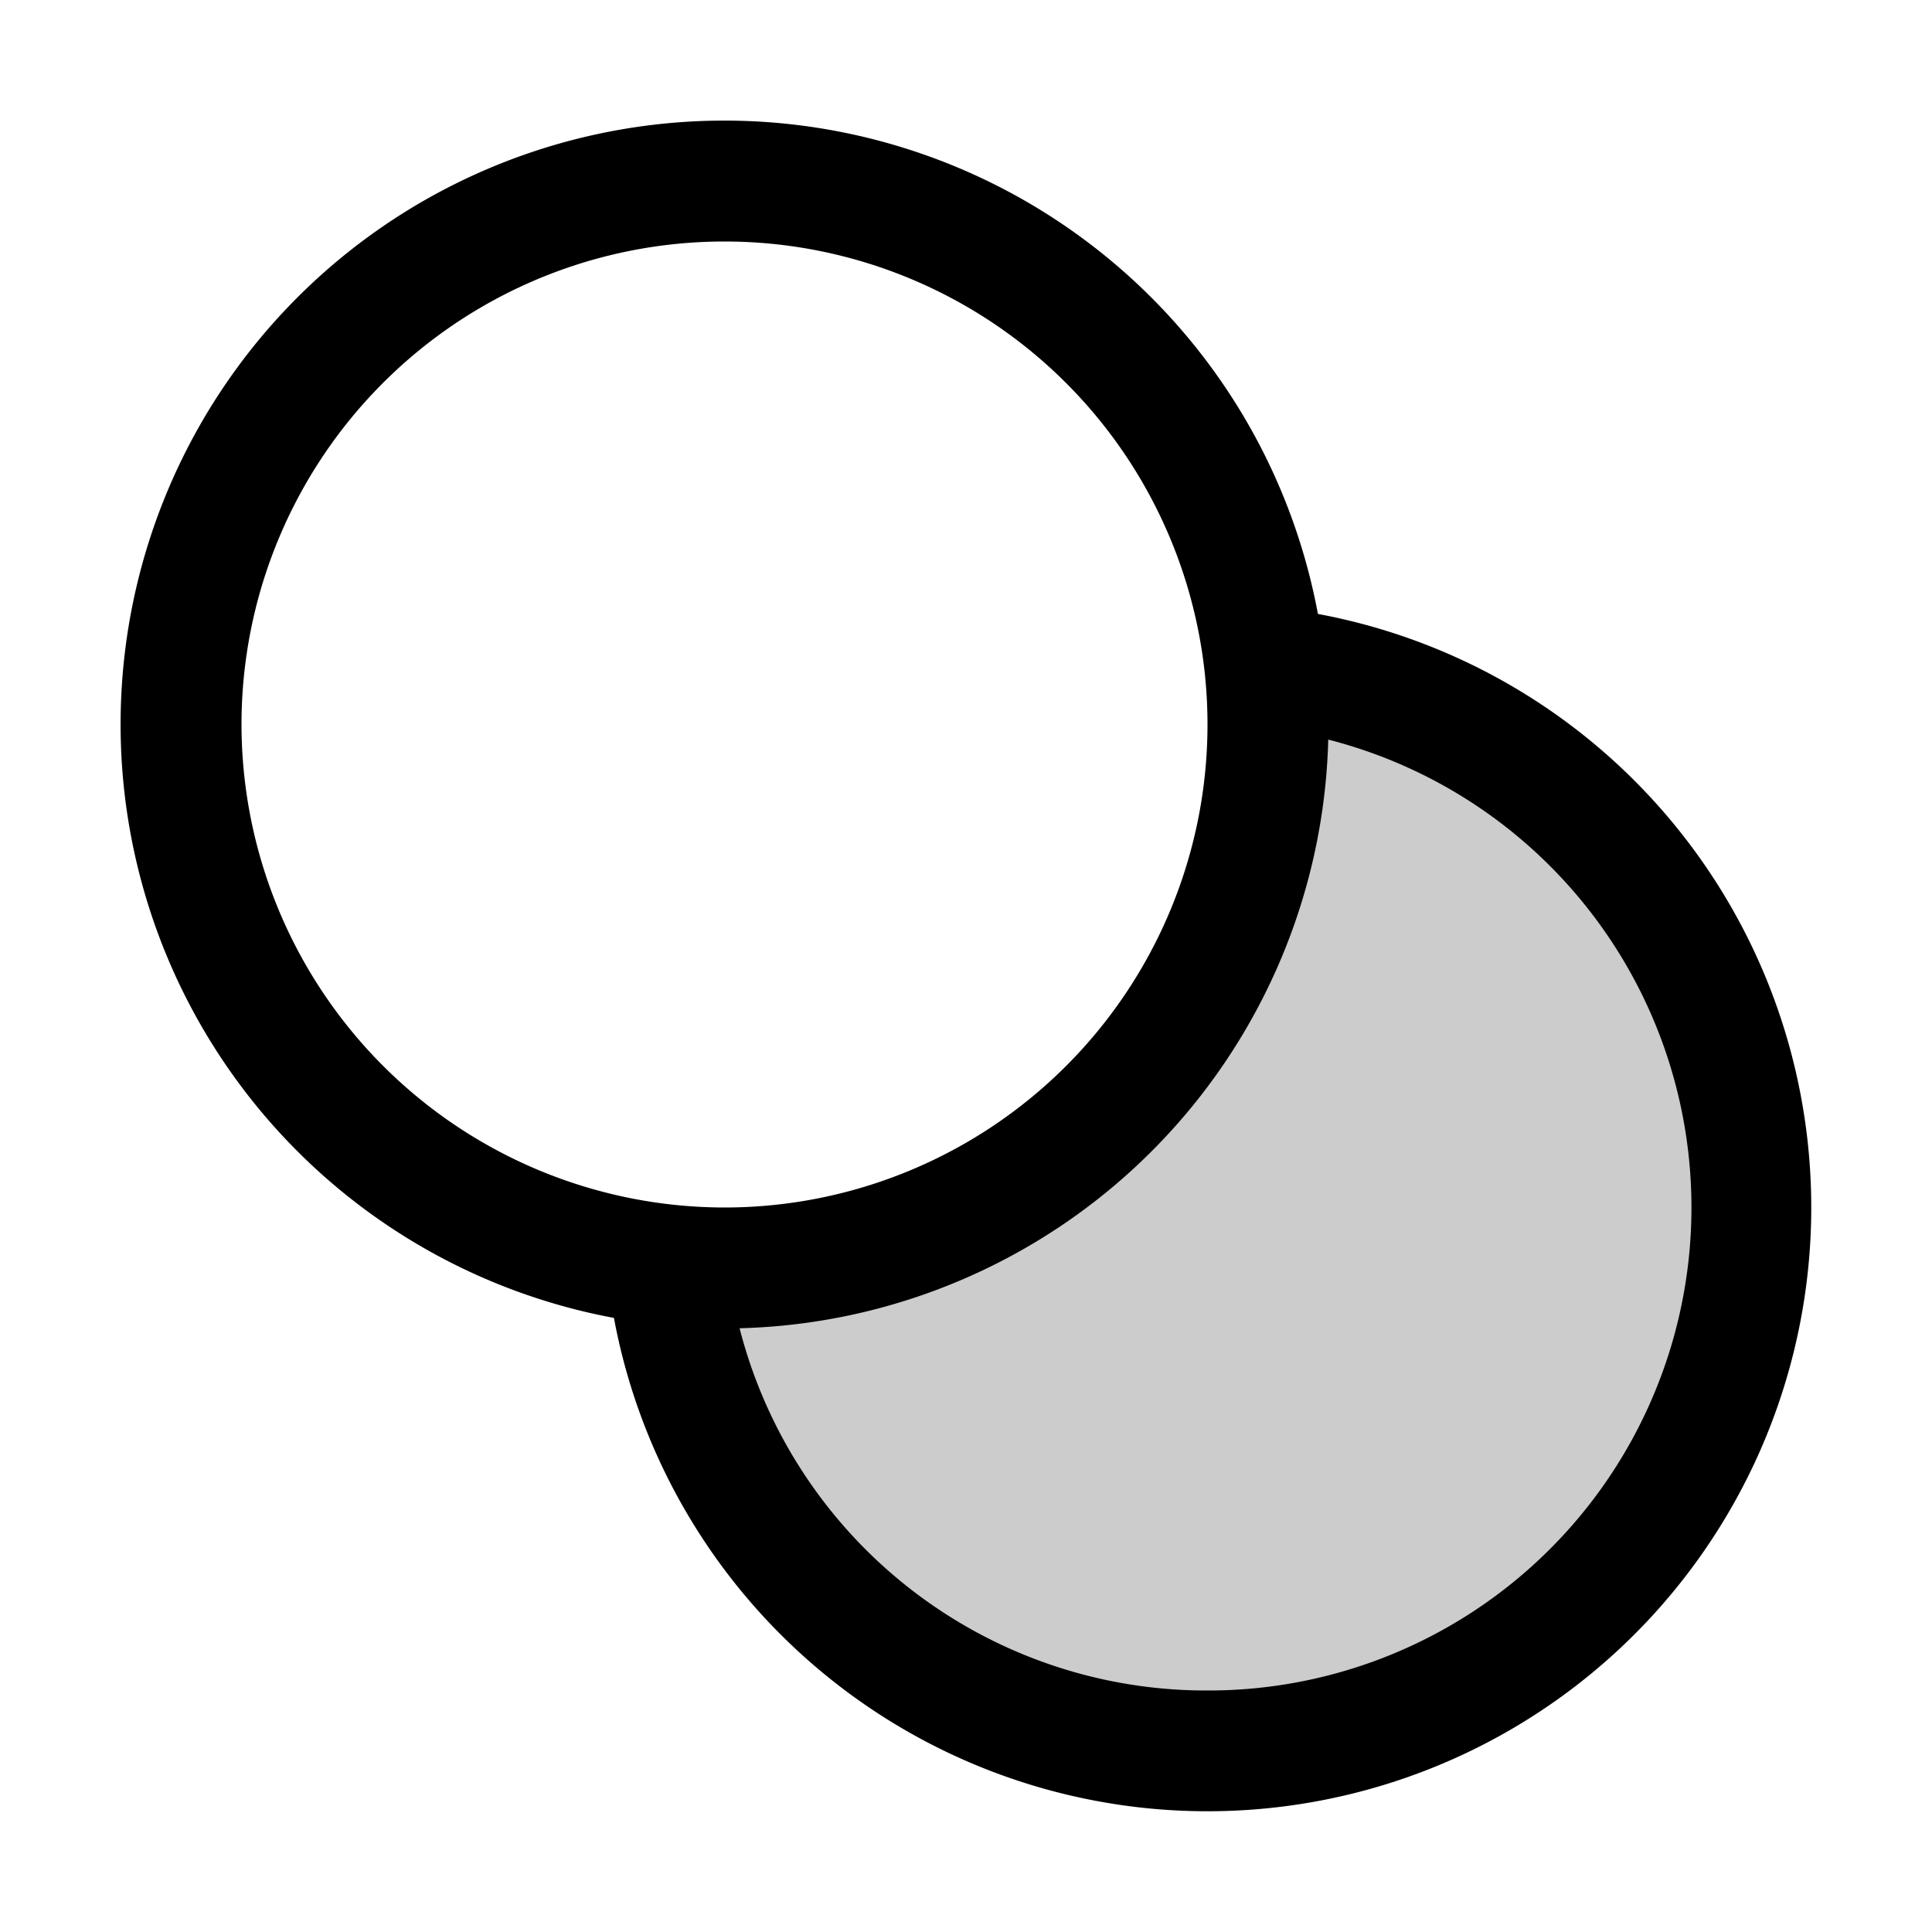 <svg xmlns="http://www.w3.org/2000/svg" viewBox="0 0 256 256" fill="currentColor"><path d="M232,160a72,72,0,0,1-143.6,7.6h0a73.37,73.37,0,0,0,7.6.4,72,72,0,0,0,72-72,73.37,73.37,0,0,0-.4-7.6h0A72,72,0,0,1,232,160Z" opacity="0.2"/><path d="M174.63,81.35a80,80,0,1,0-93.28,93.28,80,80,0,1,0,93.28-93.28ZM32,96a64,64,0,1,1,64,64A64.07,64.07,0,0,1,32,96ZM160,224A63.81,63.81,0,0,1,98,176,80.07,80.07,0,0,0,176,98,64,64,0,0,1,160,224Z"/></svg>